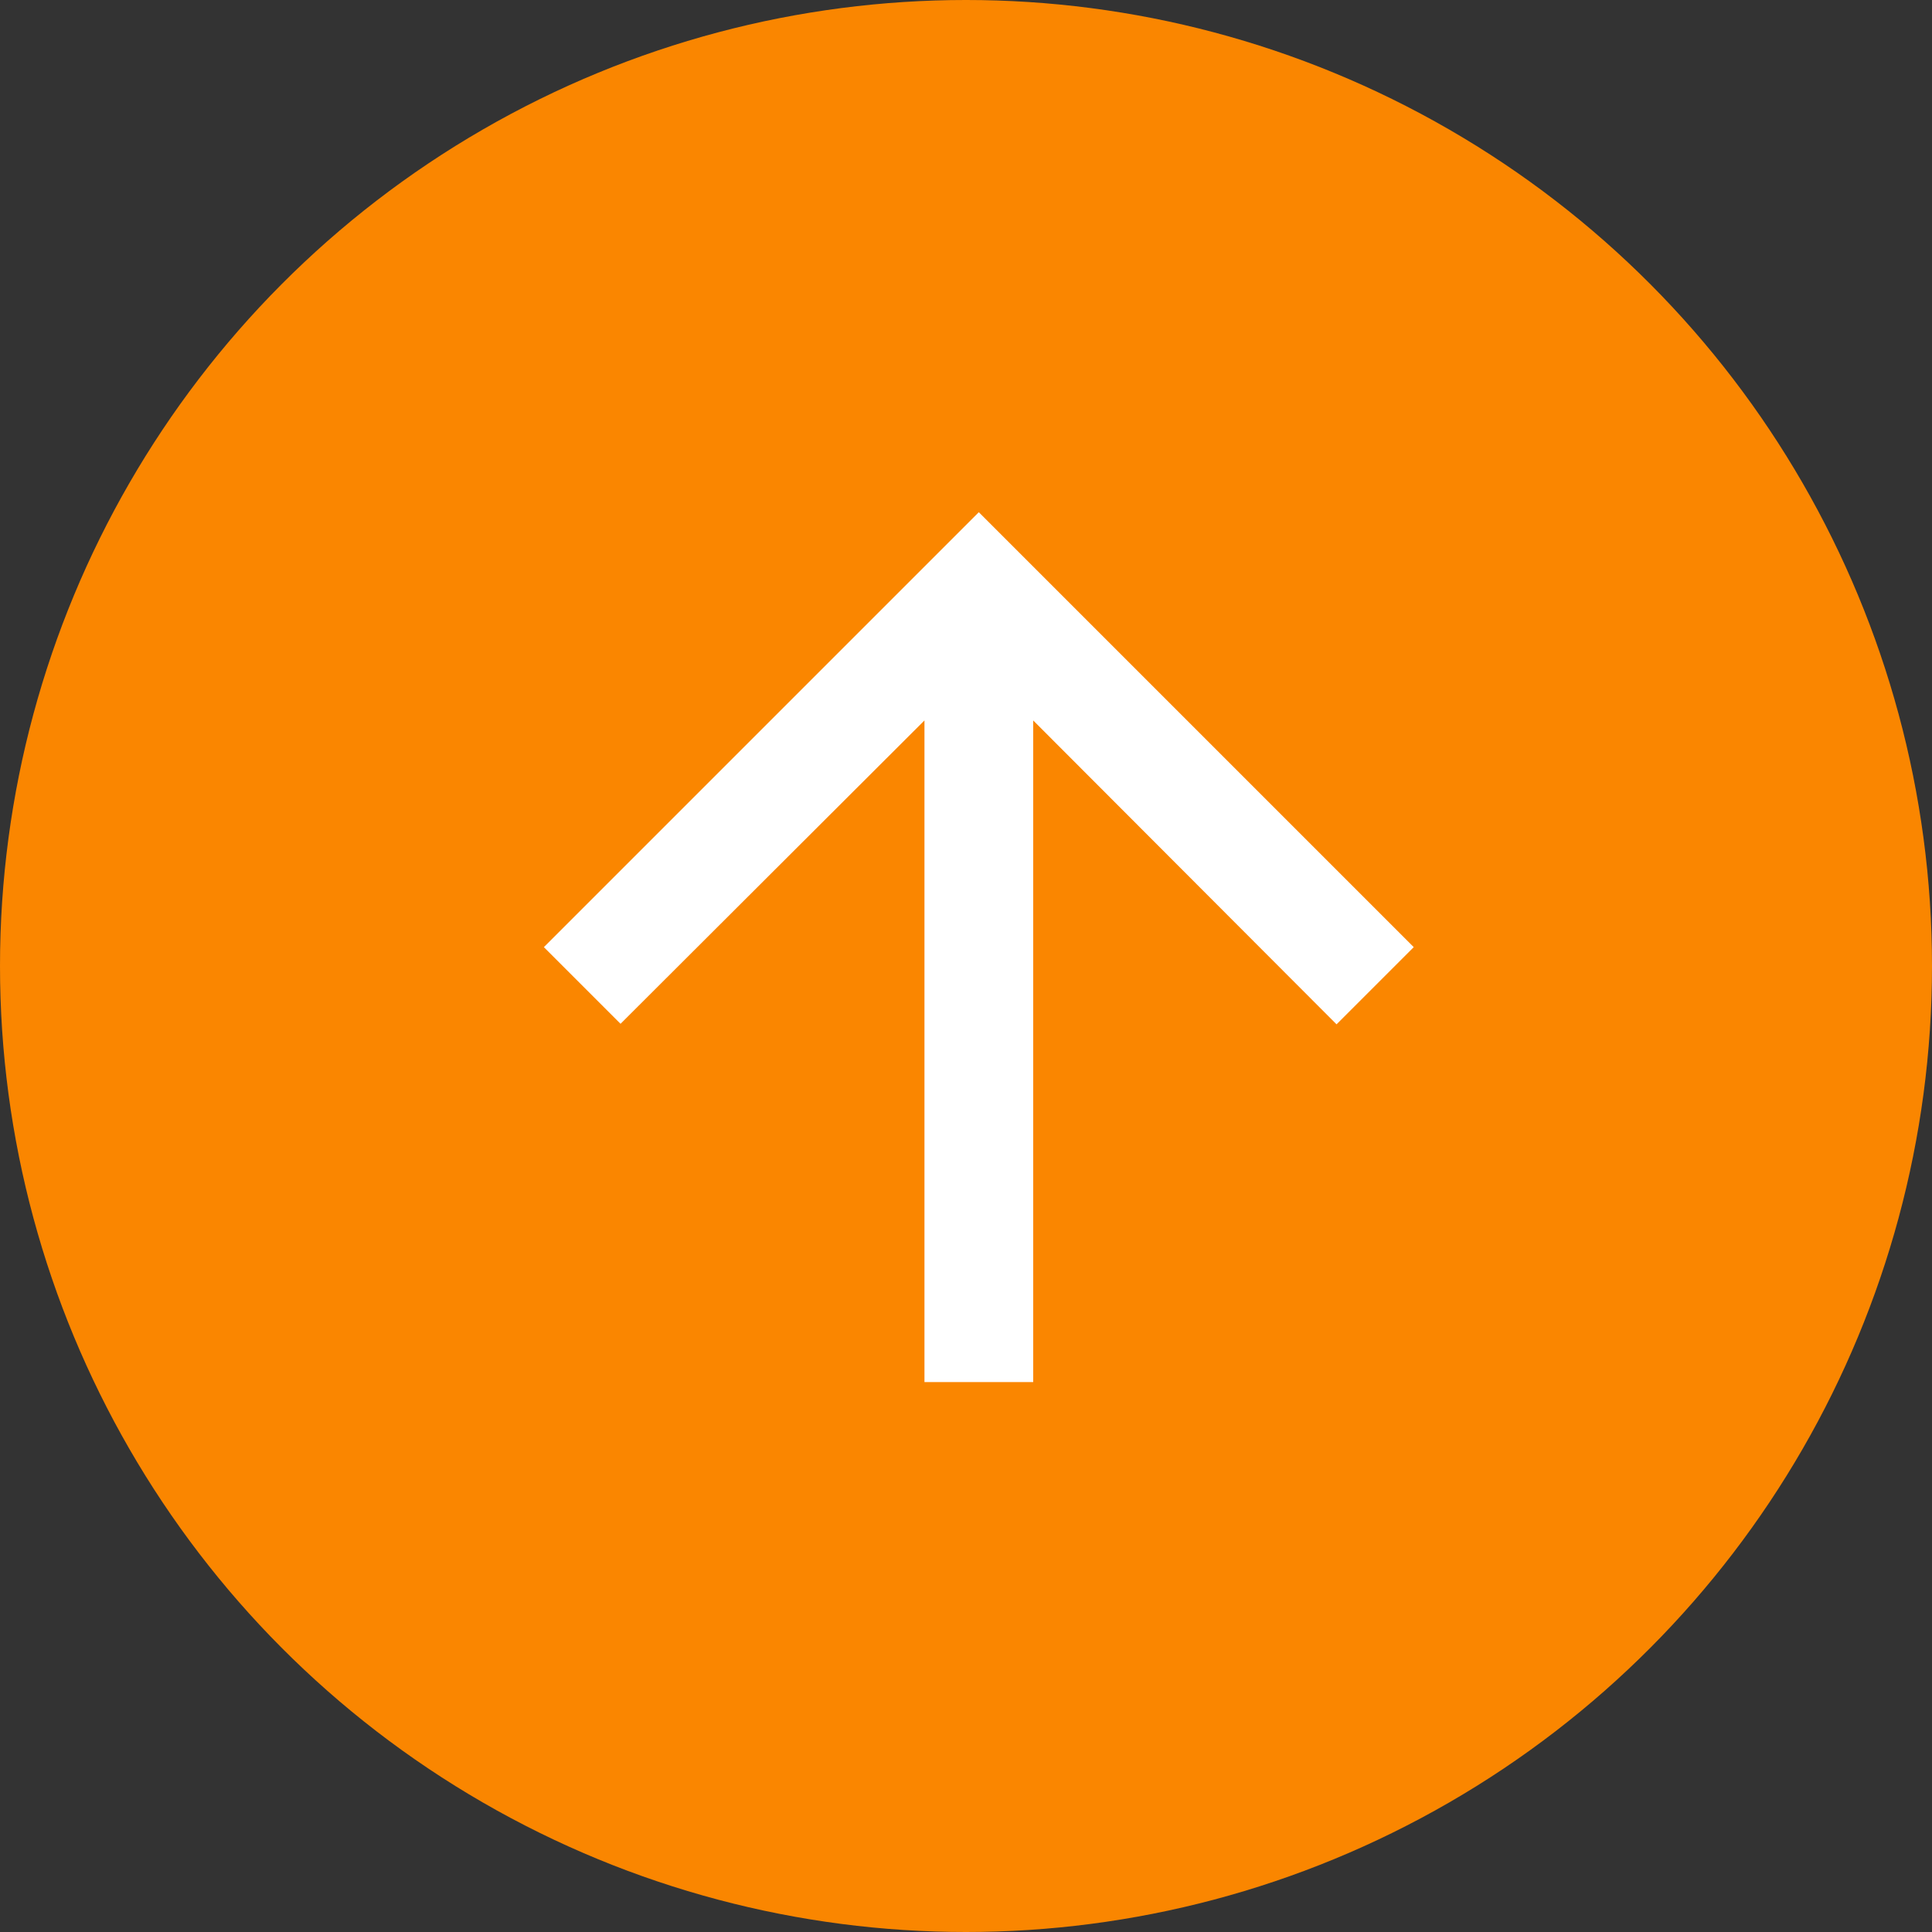 <?xml version="1.0" encoding="UTF-8"?> <svg xmlns="http://www.w3.org/2000/svg" width="68" height="68" viewBox="0 0 68 68" fill="none"><rect x="0" y="0" width="68" height="68" fill="#333333" stroke="none"/><circle cx="34" cy="34" r="34" fill="#FA8600"></circle><path d="M19.143 33.336L21.841 36.034L32.538 25.357V48.644H36.365V25.357L47.042 36.053L49.759 33.336L34.451 18.028L19.143 33.336Z" fill="white"></path></svg> 